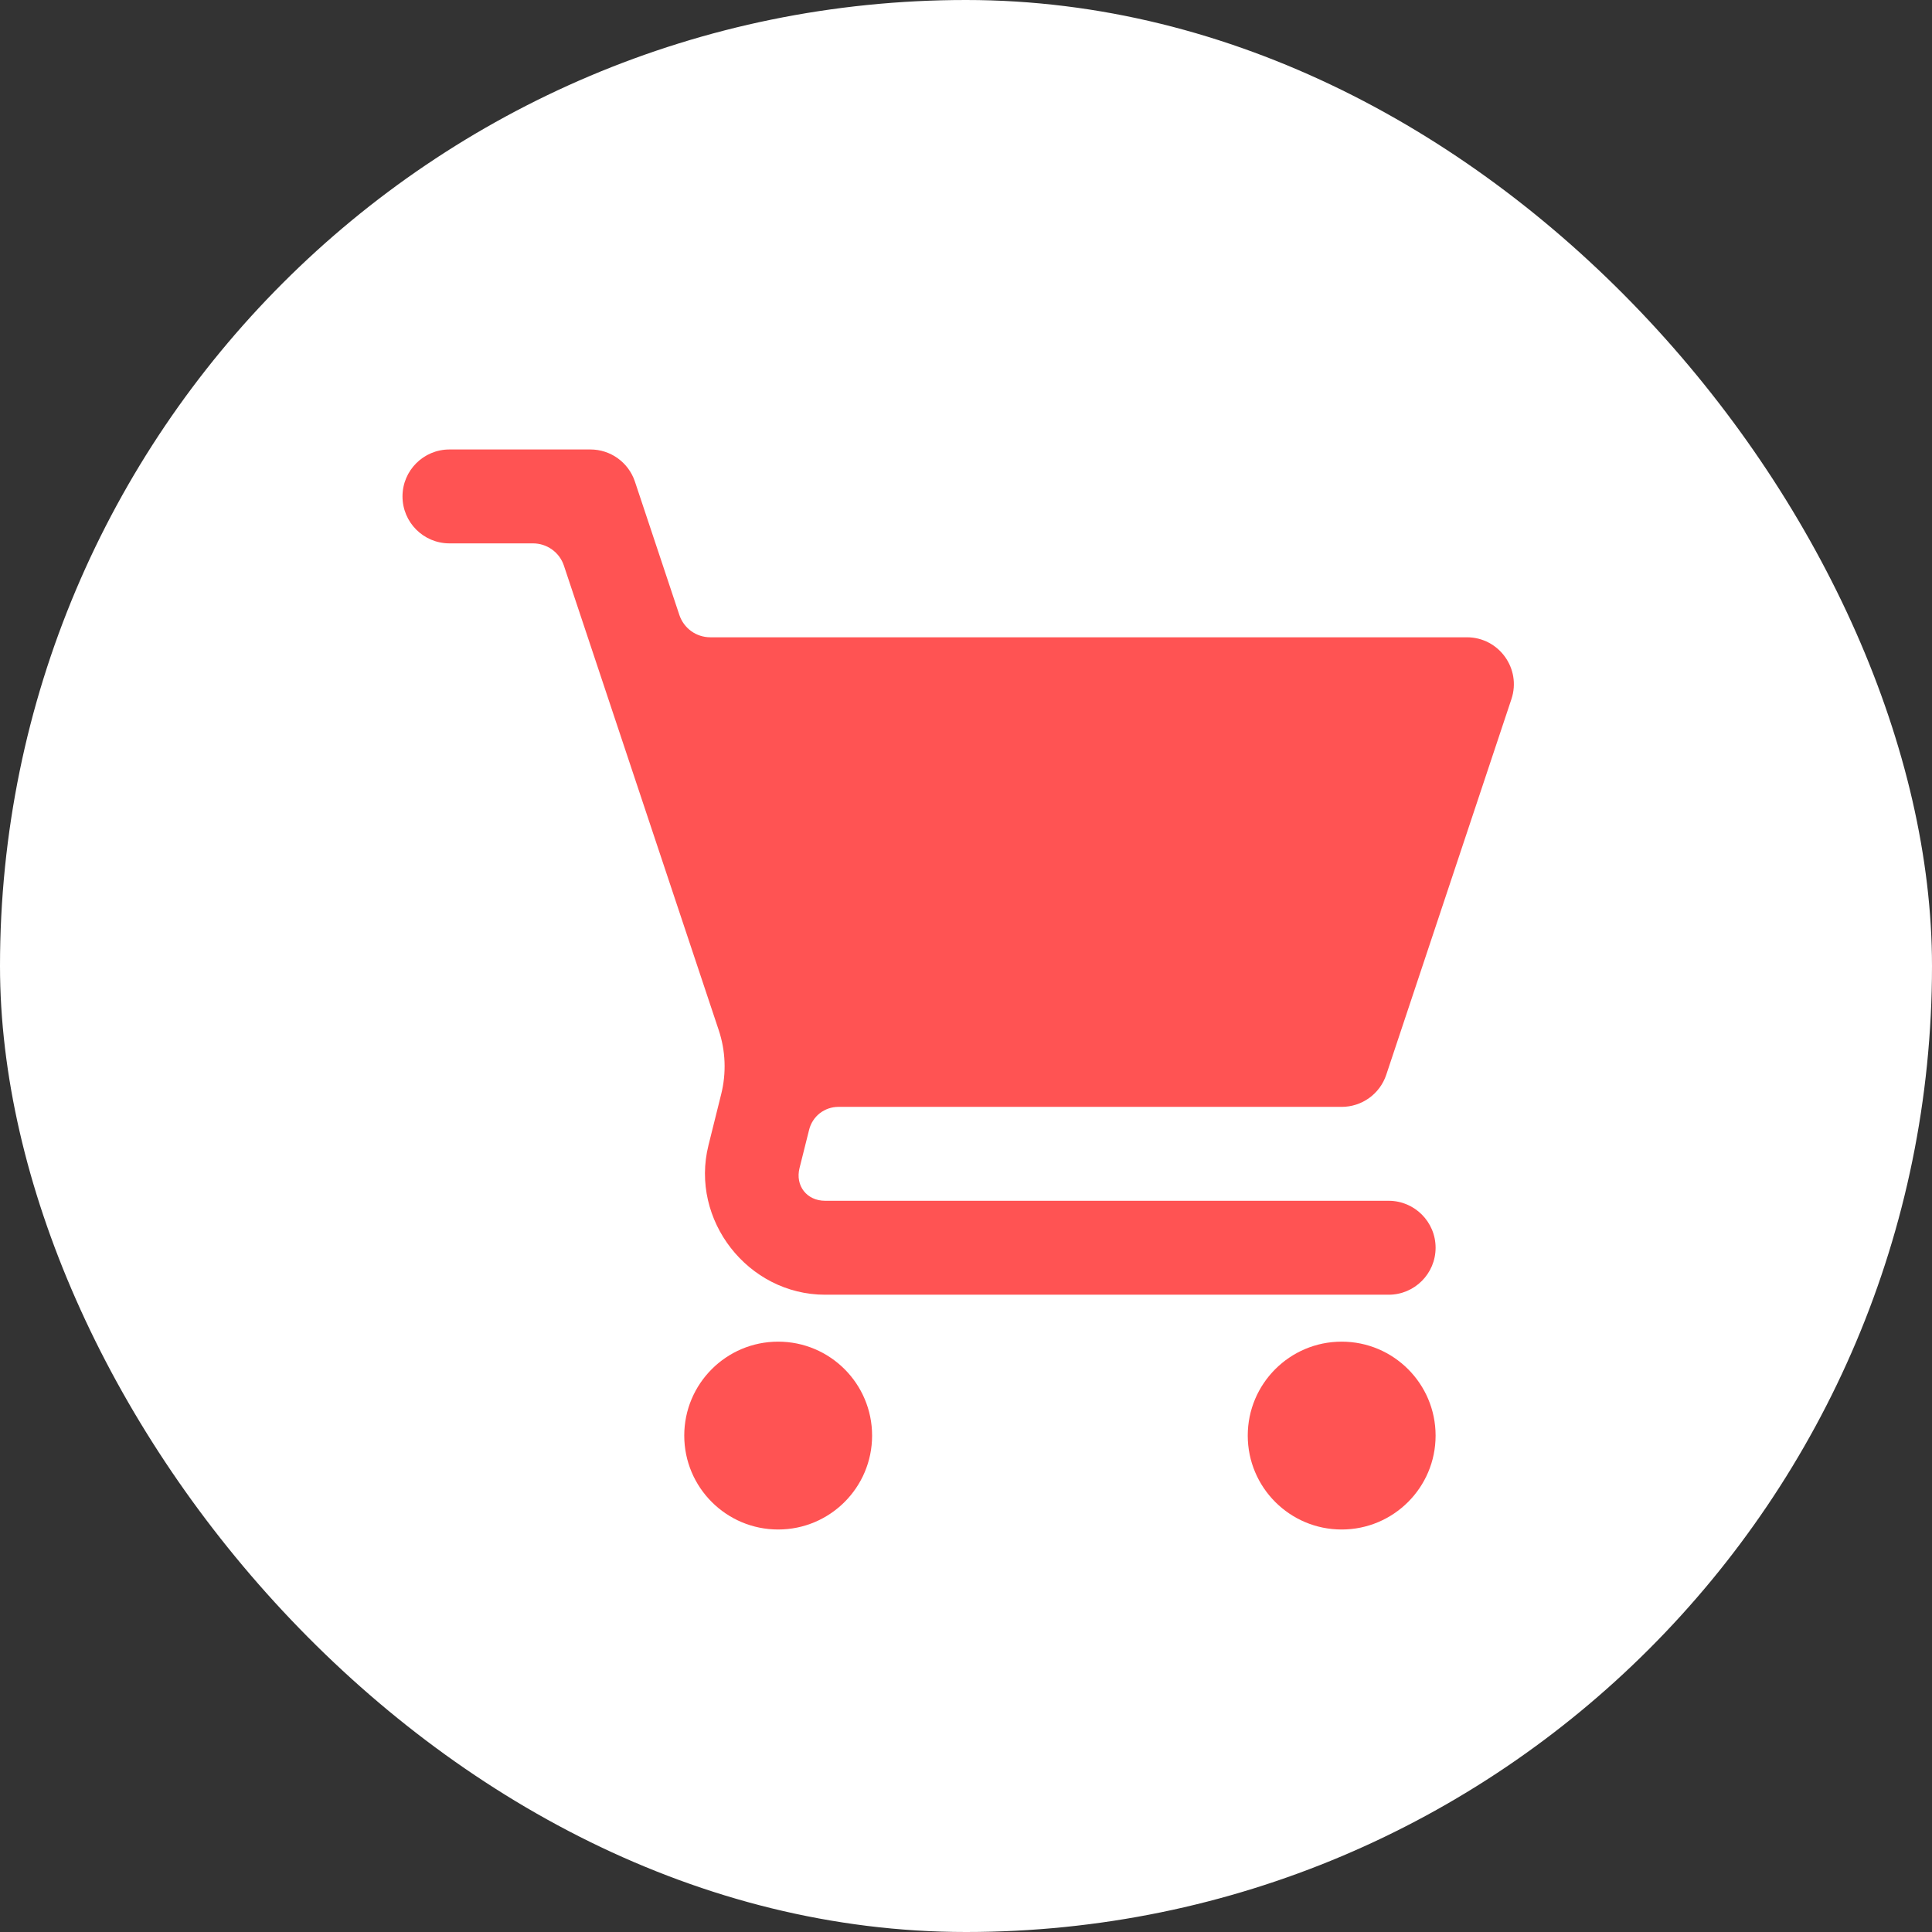 <svg width="48" height="48" viewBox="0 0 48 48" fill="none" xmlns="http://www.w3.org/2000/svg">
<rect x="0" y="0" width="48" height="48" fill="#333333" stroke="none"/>
<rect width="48" height="48" rx="24" fill="white"/>
<g clip-path="url(#clip0_92_7937)">
<path d="M11.167 11.167C10.522 11.167 10 11.689 10 12.333C10 12.978 10.522 13.5 11.167 13.5H13.242C13.412 13.5 13.578 13.553 13.716 13.653C13.854 13.752 13.957 13.892 14.01 14.053L17.857 25.595C18.028 26.108 18.049 26.659 17.918 27.183L17.602 28.453C17.137 30.311 18.584 32.167 20.5 32.167H34.5C35.144 32.167 35.667 31.644 35.667 31C35.667 30.356 35.144 29.833 34.5 29.833H20.5C20.046 29.833 19.754 29.461 19.864 29.02L20.103 28.066C20.144 27.904 20.237 27.761 20.368 27.658C20.5 27.556 20.662 27.5 20.828 27.5H33.333C33.836 27.5 34.282 27.179 34.441 26.703L37.551 17.369C37.803 16.613 37.24 15.833 36.444 15.833H17.647C17.477 15.833 17.312 15.78 17.174 15.681C17.036 15.581 16.933 15.441 16.879 15.28L15.774 11.964C15.615 11.488 15.169 11.166 14.667 11.167H11.167ZM19.333 33.333C18.045 33.333 17 34.378 17 35.667C17 36.955 18.045 38 19.333 38C20.622 38 21.667 36.955 21.667 35.667C21.667 34.378 20.622 33.333 19.333 33.333ZM33.333 33.333C32.045 33.333 31 34.378 31 35.667C31 36.955 32.045 38 33.333 38C34.622 38 35.667 36.955 35.667 35.667C35.667 34.378 34.622 33.333 33.333 33.333Z" fill="#FF5353"/>
</g>
<defs>
<clipPath id="clip0_92_7937">
<rect width="28" height="28" fill="white" transform="translate(10 10)"/>
</clipPath>
</defs>
</svg>
